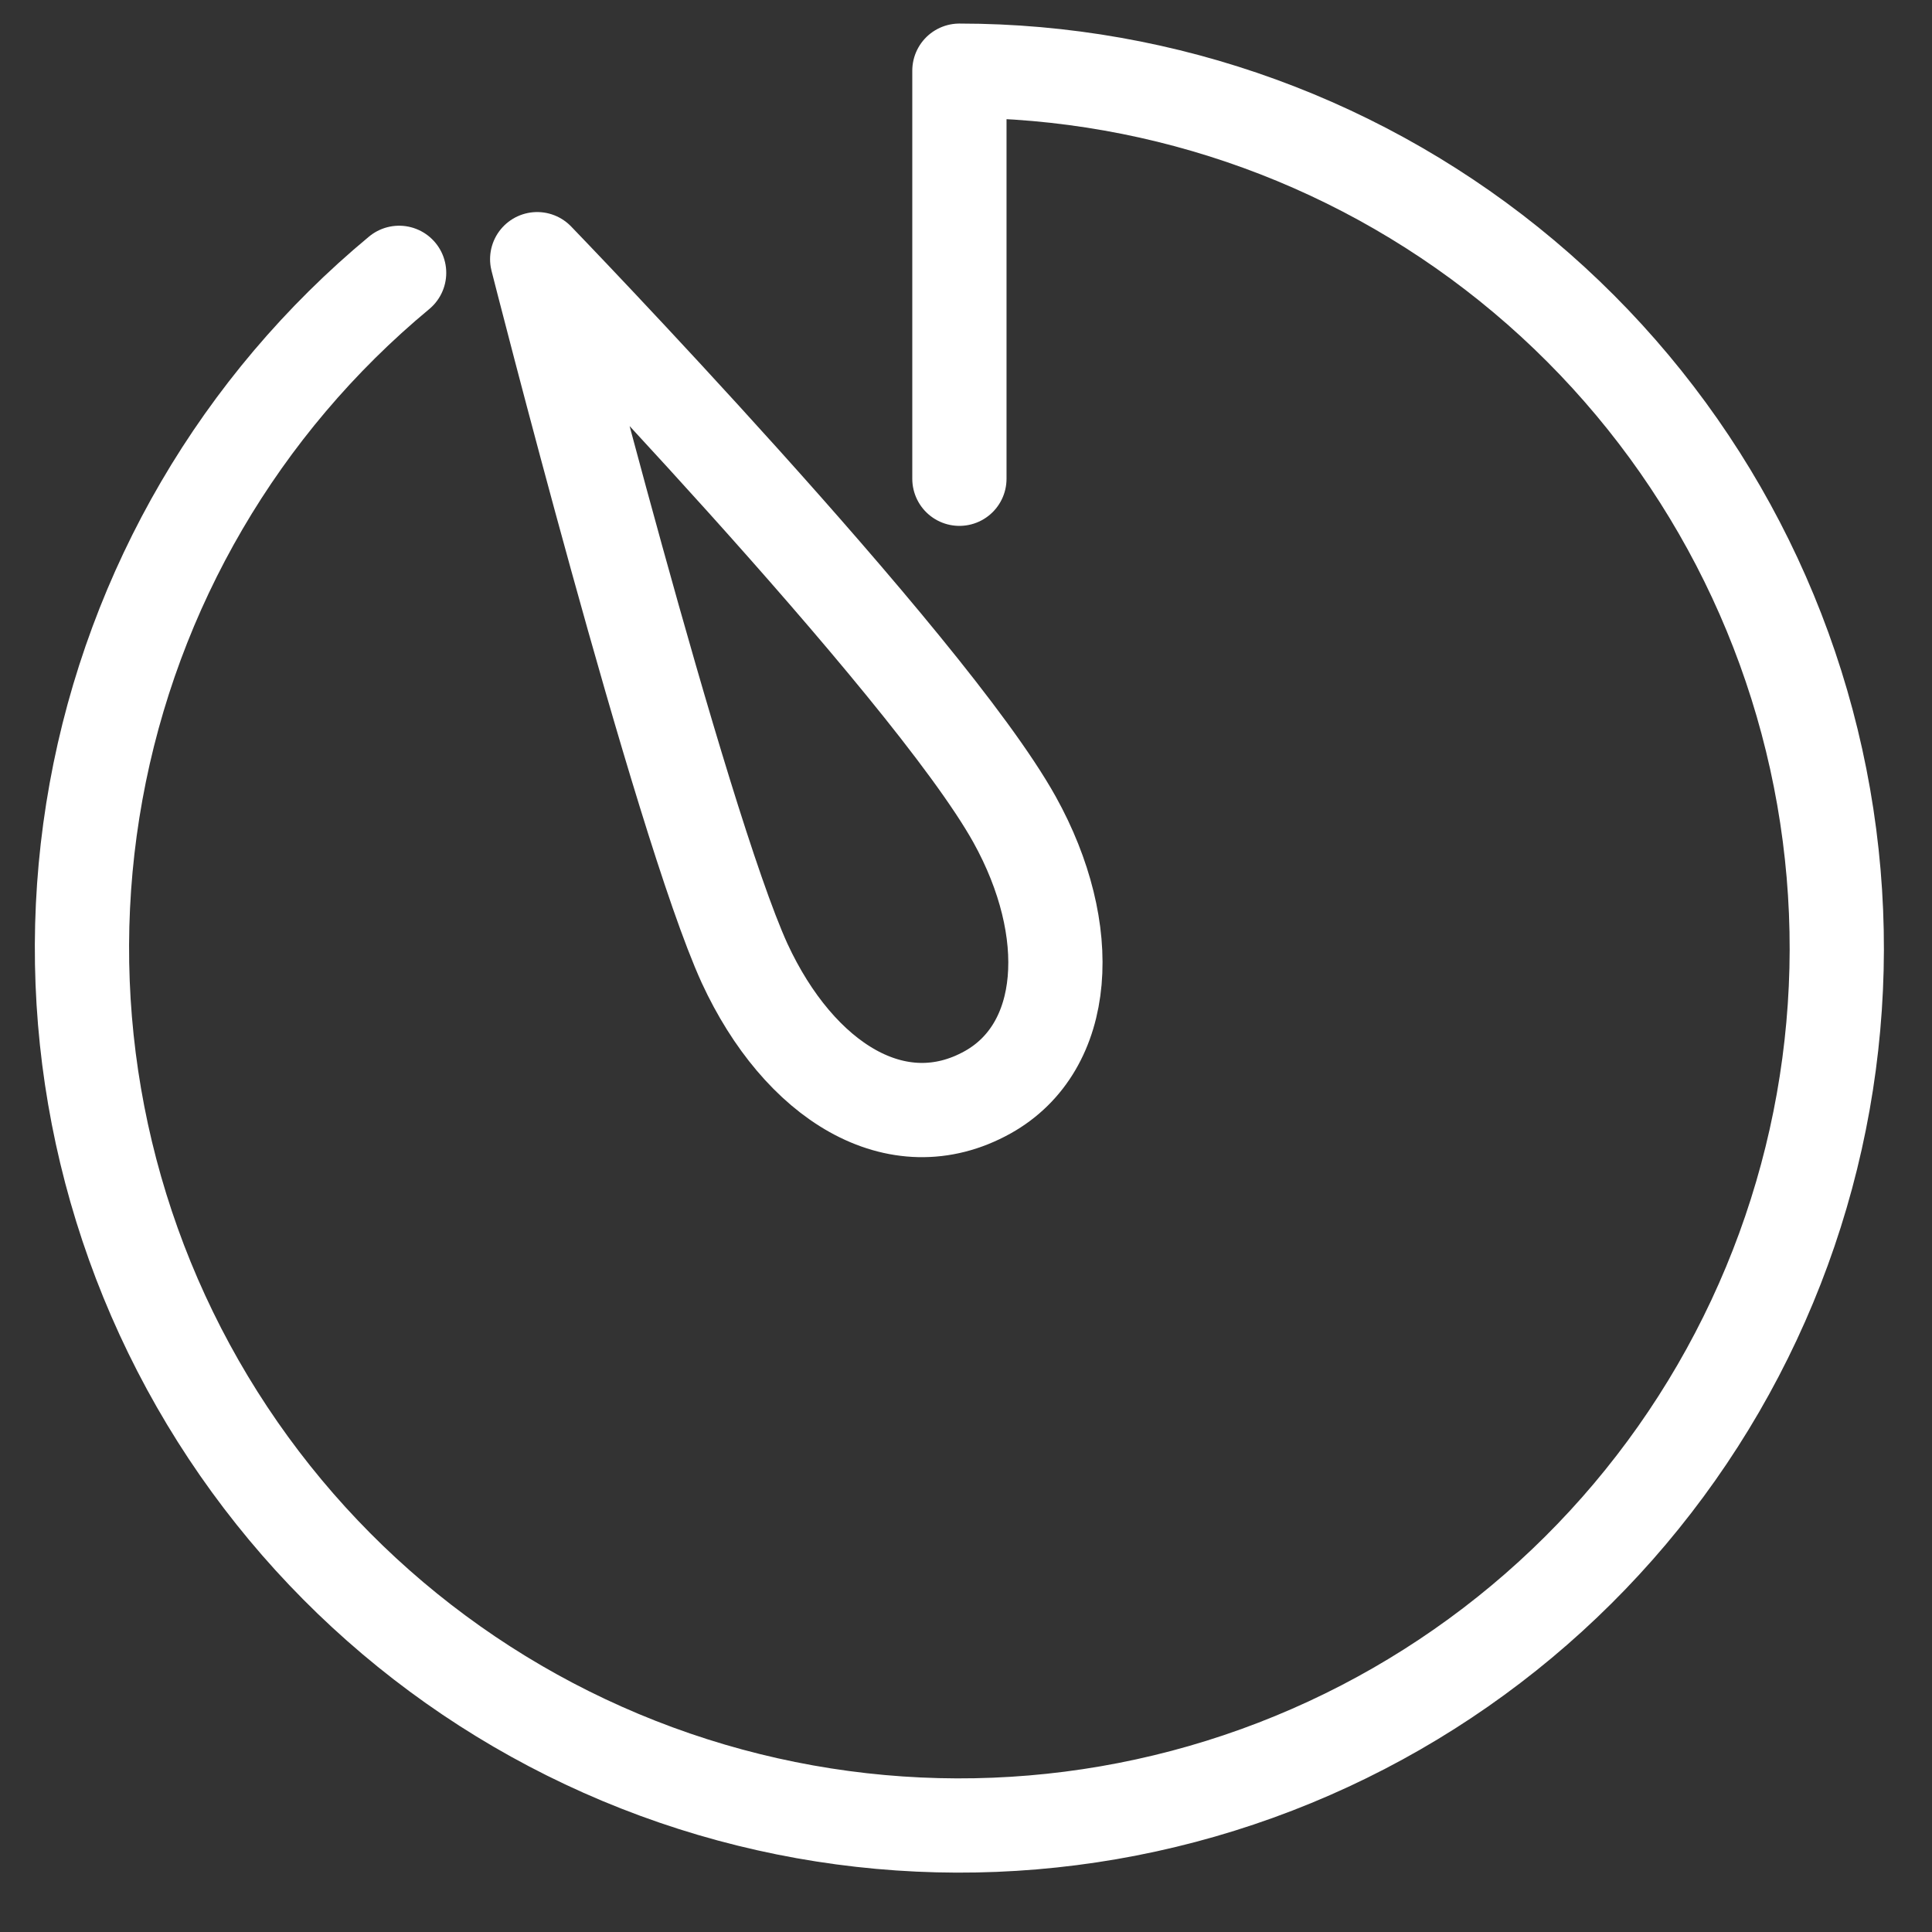 <svg width="41" height="41" viewBox="0 0 41 41" fill="none" xmlns="http://www.w3.org/2000/svg">
<rect x="0" y="0" width="41" height="41" fill="#333333" stroke="none"/>
<path d="M8.47 5.79C5.098 8.588 2.82 12.486 2.038 16.797C1.256 21.109 2.02 25.558 4.195 29.363C6.37 33.167 9.817 36.082 13.93 37.595C18.042 39.108 22.557 39.122 26.679 37.635C30.801 36.148 34.266 33.254 36.465 29.464C38.664 25.674 39.456 21.229 38.701 16.913C37.946 12.596 35.693 8.684 32.338 5.865C28.984 3.046 24.742 1.5 20.36 1.5V10.16" stroke="white" stroke-width="2" stroke-linecap="round" stroke-linejoin="round"/>
<path d="M11.4 5.5C11.4 5.5 19.68 14.07 21.53 17.39C22.84 19.75 22.68 22.22 20.96 23.18C19.04 24.25 16.96 22.95 15.8 20.44C14.43 17.43 11.4 5.5 11.4 5.5Z" stroke="white" stroke-width="2" stroke-linecap="round" stroke-linejoin="round"/>
</svg>

